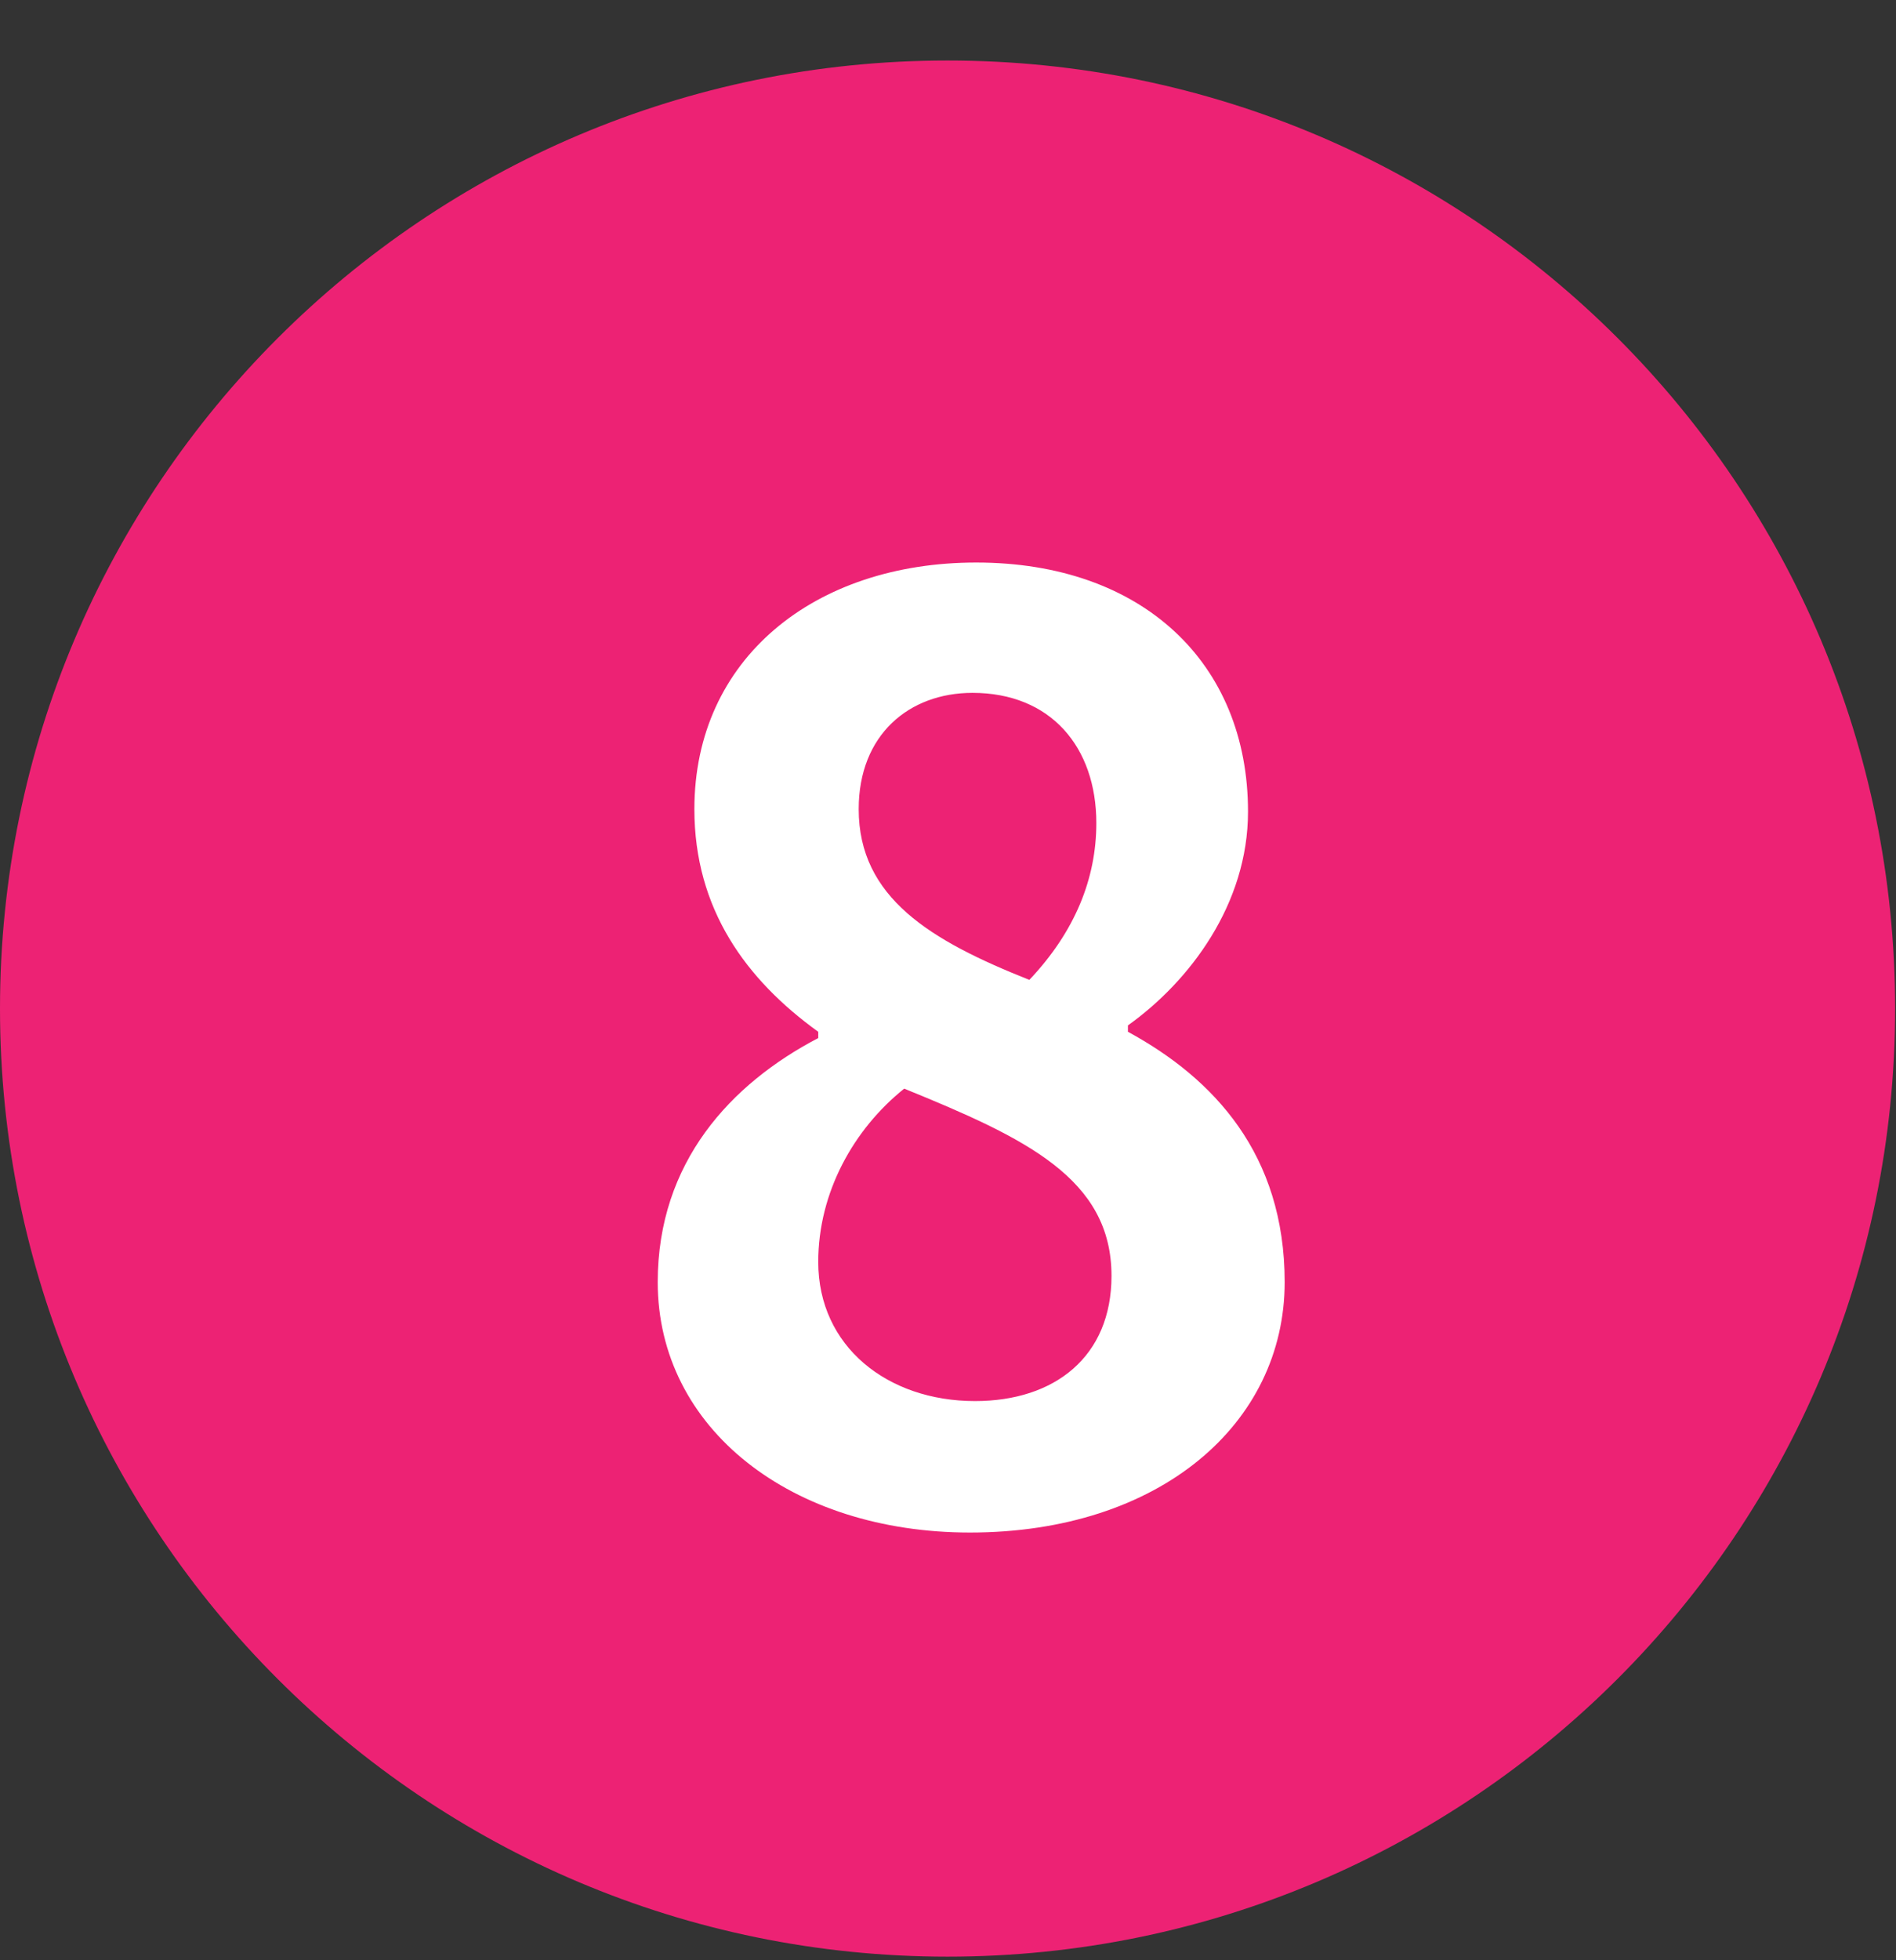 <svg width="30" height="31" viewBox="0 0 30 31" fill="none" xmlns="http://www.w3.org/2000/svg">
<rect x="0" y="0" width="30" height="31" fill="#333333" stroke="none"/>
<g clip-path="url(#clip0_2990_14490)">
<path d="M14.993 0.957C6.715 0.957 0 7.672 0 15.95C0 24.228 6.715 30.943 14.993 30.943C23.271 30.943 29.986 24.228 29.986 15.95C29.986 7.672 23.285 0.957 14.993 0.957Z" fill="#ED2274"/>
<path d="M15.347 24.236C12.527 24.236 10.407 22.596 10.407 20.276C10.407 18.377 11.567 17.137 12.947 16.416V16.317C11.807 15.496 10.987 14.377 10.987 12.796C10.987 10.416 12.887 8.896 15.447 8.896C18.067 8.896 19.747 10.476 19.747 12.836C19.747 14.296 18.827 15.517 17.847 16.216V16.317C19.207 17.056 20.327 18.256 20.327 20.276C20.327 22.517 18.347 24.236 15.347 24.236ZM16.287 15.496C17.007 14.736 17.347 13.896 17.347 13.017C17.347 11.816 16.627 10.957 15.387 10.957C14.387 10.957 13.587 11.617 13.587 12.796C13.587 14.197 14.727 14.877 16.287 15.496ZM15.427 22.157C16.687 22.157 17.587 21.456 17.587 20.177C17.587 18.637 16.227 17.997 14.307 17.216C13.507 17.857 12.947 18.857 12.947 19.956C12.947 21.297 14.047 22.157 15.427 22.157Z" fill="white"/>
</g>
<defs>
<clipPath id="clip0_2990_14490">
<rect width="30" height="30" fill="white" transform="translate(0 0.957)"/>
</clipPath>
</defs>
</svg>
